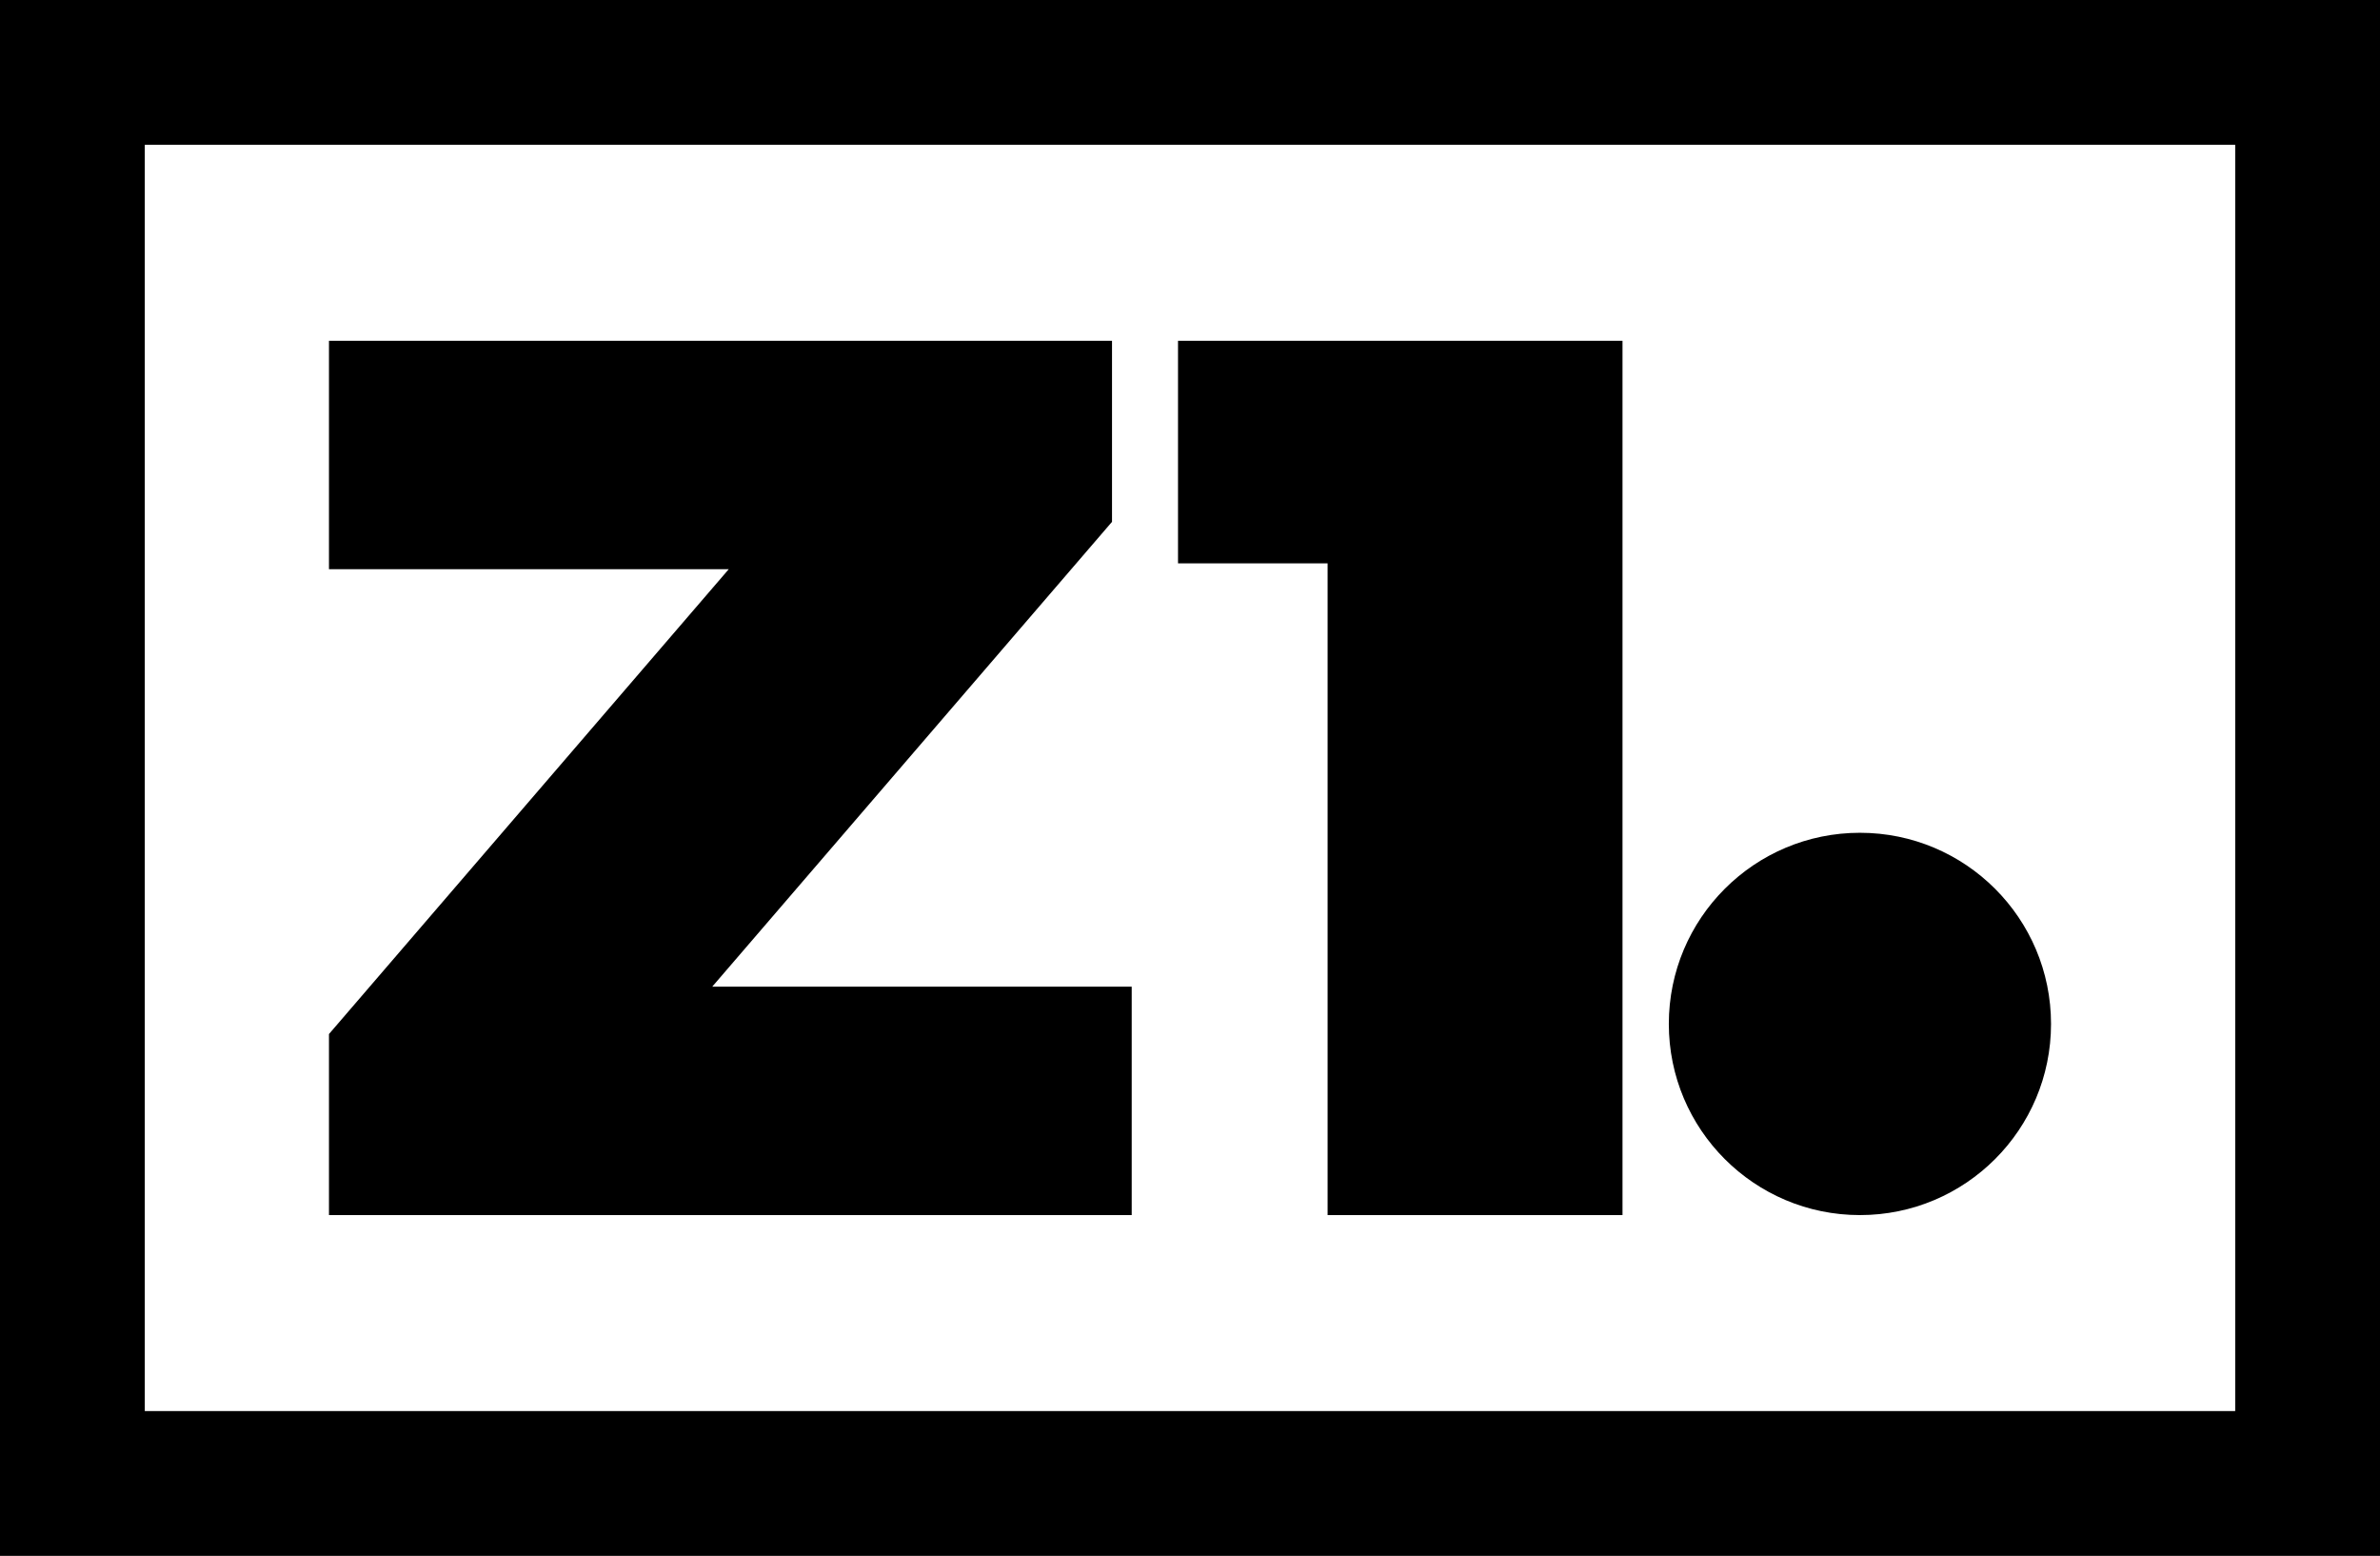<?xml version="1.0" encoding="utf-8"?>
<!-- Generator: Adobe Illustrator 26.0.1, SVG Export Plug-In . SVG Version: 6.00 Build 0)  -->
<svg version="1.1" id="Layer_1" xmlns="http://www.w3.org/2000/svg" xmlns:xlink="http://www.w3.org/1999/xlink" x="0px" y="0px"
	 viewBox="0 0 447.1 292.2" style="enable-background:new 0 0 447.1 292.2;" xml:space="preserve">
<g>
	<path d="M212.6,185.3v42.9H61.8v-34l75.1-87.3H61.8V64h147.1v34l-75.1,87.3H212.6z"/>
	<path d="M304.8,64v164.2h-55.4V105.8h-28.1V64H304.8z"/>
	<circle cx="349.4" cy="192.3" r="35.9"/>
</g>
<g>
	<path d="M447.1,292.2H0V0h447.1V292.2z M27.2,265h392.7V27.2H27.2V265z"/>
</g>
</svg>
